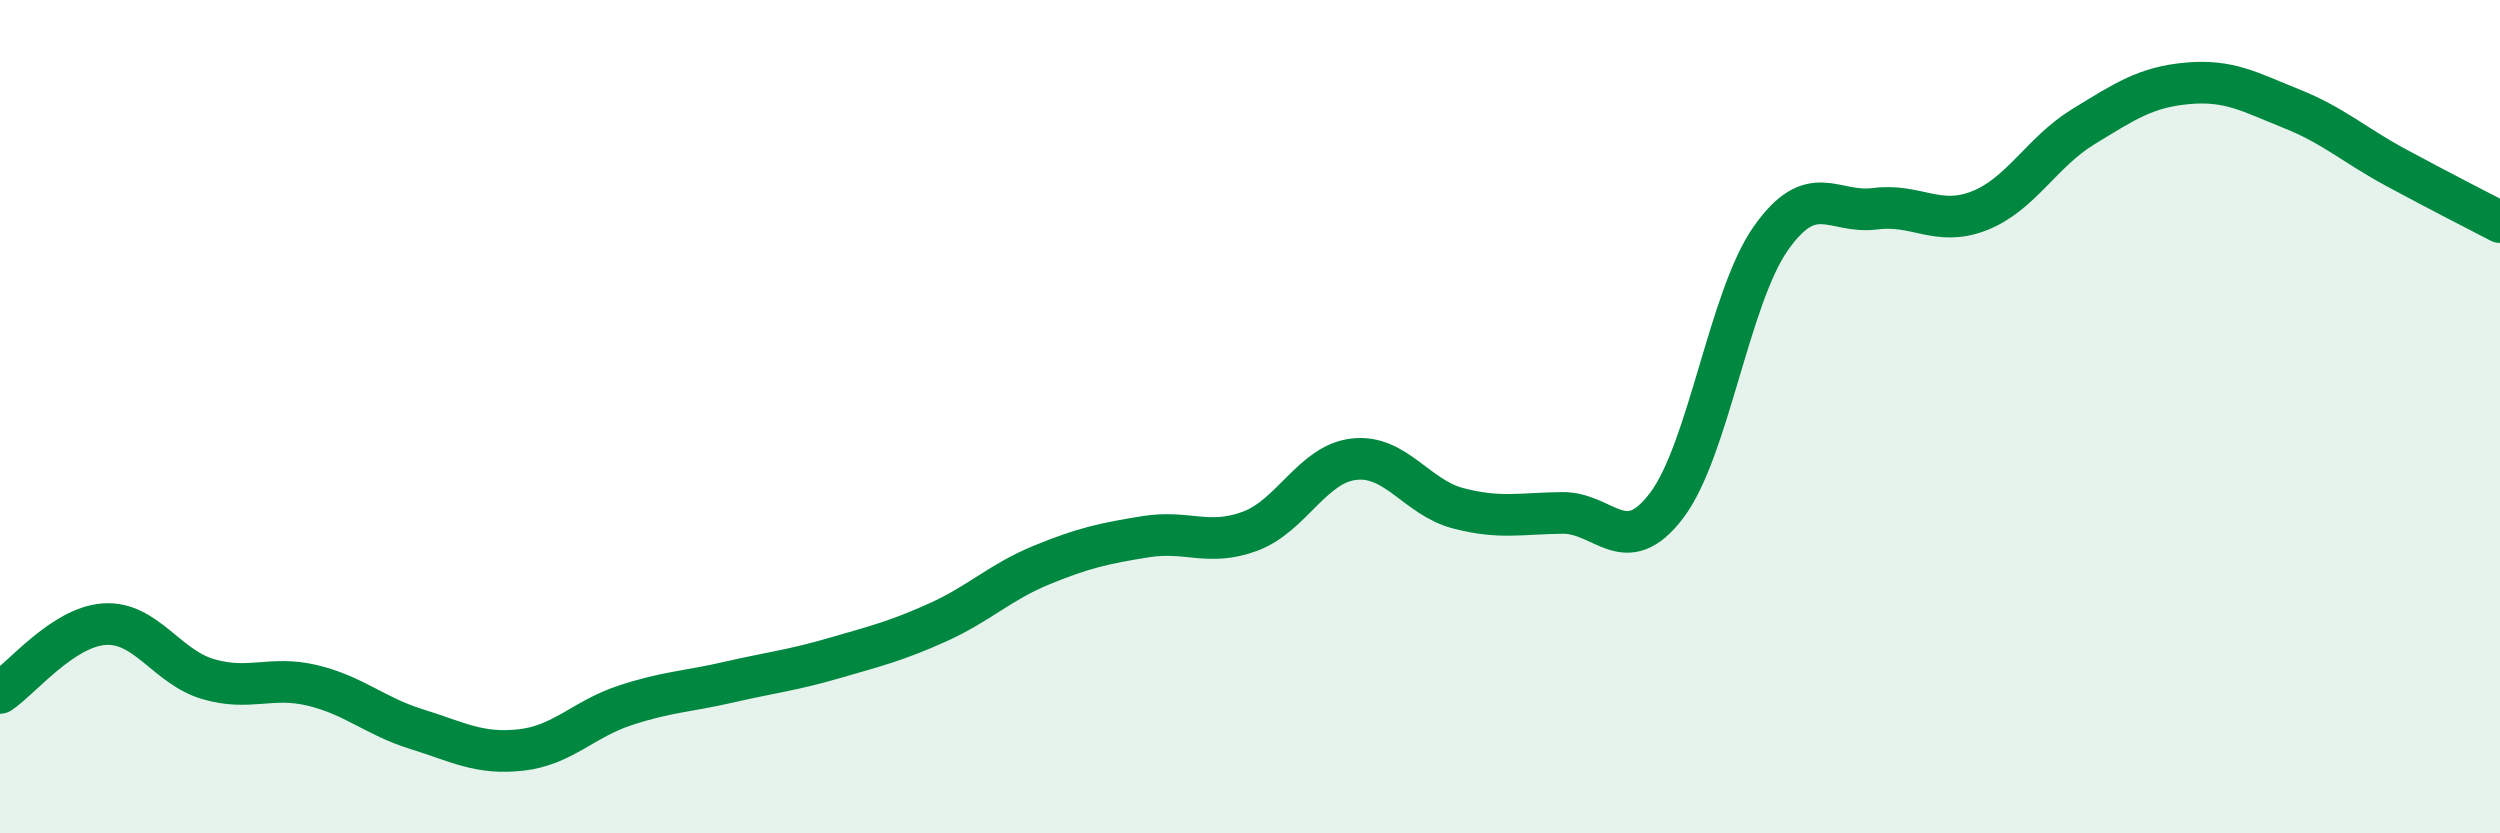 
    <svg width="60" height="20" viewBox="0 0 60 20" xmlns="http://www.w3.org/2000/svg">
      <path
        d="M 0,16.63 C 0.5,16.3 1.5,15.05 2.5,14.98 C 3.5,14.91 4,16.01 5,16.3 C 6,16.59 6.5,16.21 7.5,16.45 C 8.5,16.69 9,17.19 10,17.5 C 11,17.81 11.5,18.11 12.5,18 C 13.5,17.89 14,17.26 15,16.93 C 16,16.6 16.5,16.6 17.5,16.37 C 18.5,16.14 19,16.09 20,15.8 C 21,15.51 21.5,15.39 22.5,14.94 C 23.5,14.49 24,13.97 25,13.56 C 26,13.15 26.5,13.04 27.5,12.88 C 28.5,12.72 29,13.12 30,12.75 C 31,12.38 31.5,11.13 32.5,11.02 C 33.5,10.91 34,11.94 35,12.2 C 36,12.46 36.5,12.32 37.5,12.31 C 38.5,12.3 39,13.45 40,12.13 C 41,10.81 41.5,7.14 42.5,5.72 C 43.5,4.3 44,5.14 45,5.01 C 46,4.88 46.5,5.45 47.5,5.06 C 48.5,4.67 49,3.65 50,3.04 C 51,2.43 51.5,2.09 52.5,2 C 53.5,1.91 54,2.21 55,2.61 C 56,3.01 56.5,3.48 57.5,4.02 C 58.5,4.56 59.5,5.07 60,5.33L60 20L0 20Z"
        fill="#008740"
        opacity="0.1"
        stroke-linecap="round"
        stroke-linejoin="round"
      />
      <path
        d="M 0,16.63 C 0.5,16.3 1.5,15.05 2.5,14.98 C 3.5,14.91 4,16.01 5,16.3 C 6,16.59 6.5,16.21 7.5,16.45 C 8.5,16.69 9,17.19 10,17.5 C 11,17.81 11.5,18.11 12.5,18 C 13.5,17.89 14,17.26 15,16.93 C 16,16.6 16.5,16.6 17.5,16.37 C 18.5,16.14 19,16.09 20,15.8 C 21,15.51 21.5,15.39 22.5,14.94 C 23.5,14.49 24,13.97 25,13.56 C 26,13.15 26.5,13.04 27.5,12.88 C 28.5,12.72 29,13.12 30,12.75 C 31,12.38 31.5,11.13 32.5,11.02 C 33.5,10.91 34,11.94 35,12.2 C 36,12.46 36.5,12.32 37.5,12.31 C 38.5,12.3 39,13.45 40,12.13 C 41,10.81 41.5,7.14 42.5,5.72 C 43.5,4.3 44,5.14 45,5.01 C 46,4.88 46.5,5.45 47.5,5.06 C 48.5,4.67 49,3.65 50,3.04 C 51,2.43 51.5,2.09 52.5,2 C 53.5,1.91 54,2.21 55,2.61 C 56,3.01 56.5,3.48 57.5,4.02 C 58.5,4.56 59.5,5.07 60,5.33"
        stroke="#008740"
        stroke-width="1"
        fill="none"
        stroke-linecap="round"
        stroke-linejoin="round"
      />
    </svg>
  